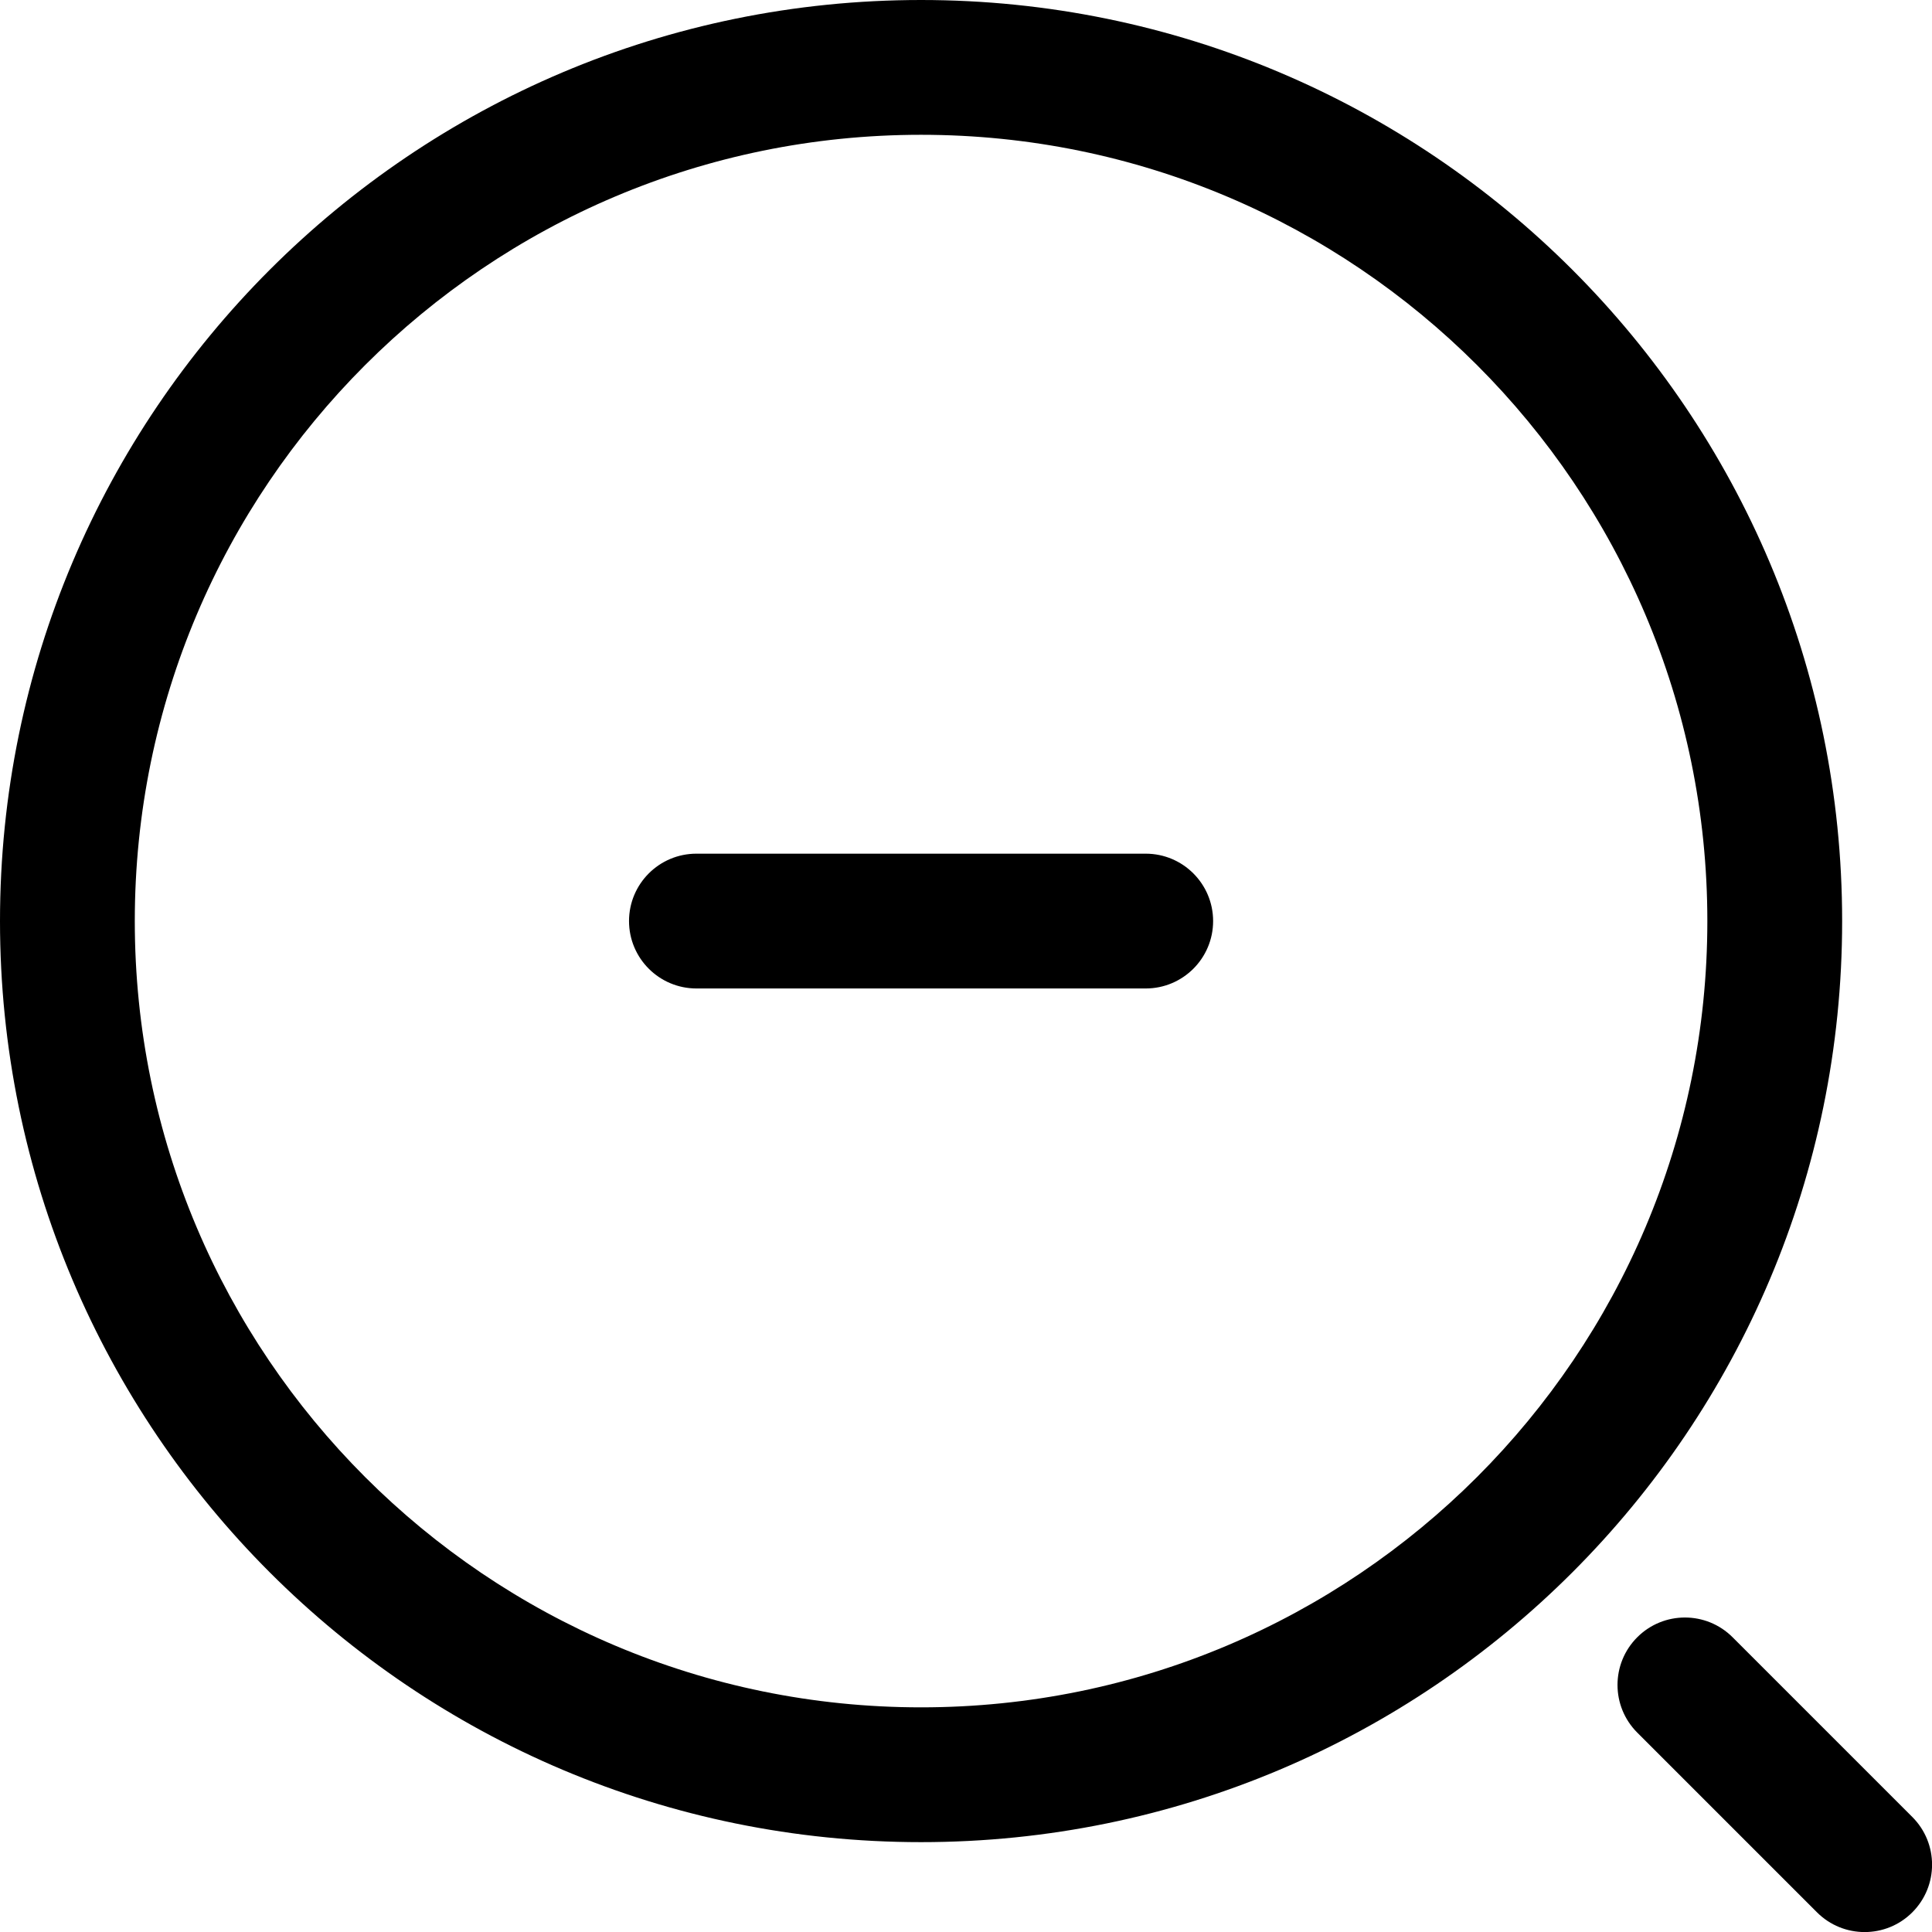 <?xml version="1.0" encoding="UTF-8" standalone="no"?>
<svg
   xmlns:dc="http://purl.org/dc/elements/1.1/"
   xmlns:cc="http://creativecommons.org/ns#"
   xmlns:rdf="http://www.w3.org/1999/02/22-rdf-syntax-ns#"
   xmlns:svg="http://www.w3.org/2000/svg"
   xmlns="http://www.w3.org/2000/svg"
   xmlns:sodipodi="http://sodipodi.sourceforge.net/DTD/sodipodi-0.dtd"
   xmlns:inkscape="http://www.inkscape.org/namespaces/inkscape"
   viewBox="0 0 21.5 21.5"
   x="0px"
   y="0px"
   version="1.1"
   id="svg8"
   sodipodi:docname="noun-zoom-out-5925728.svg"
   width="21.5"
   height="21.5"
   style="fill:none"
   inkscape:version="0.92.5 (2060ec1f9f, 2020-04-08)">
  <defs
     id="defs12" />
  <sodipodi:namedview
     pagecolor="#ffffff"
     bordercolor="#666666"
     borderopacity="1"
     objecttolerance="10"
     gridtolerance="10"
     guidetolerance="10"
     inkscape:pageopacity="0"
     inkscape:pageshadow="2"
     inkscape:window-width="1848"
     inkscape:window-height="1016"
     id="namedview10"
     showgrid="false"
     fit-margin-top="0"
     fit-margin-left="0"
     fit-margin-right="0"
     fit-margin-bottom="0"
     inkscape:zoom="7.8666667"
     inkscape:cx="10.75"
     inkscape:cy="7.749975"
     inkscape:window-x="72"
     inkscape:window-y="27"
     inkscape:window-maximized="1"
     inkscape:current-layer="svg8" />
  <path
     d="M 10.25,1.5 C 5.418,1.5 1.5,5.418 1.5,10.25 1.5,15.082 5.418,19 10.25,19 15.082,19 19,15.082 19,10.25 19,5.418 15.082,1.5 10.25,1.5 Z M 0,10.25 C 0,4.589 4.589,0 10.25,0 15.911,0 20.5,4.589 20.5,10.25 20.5,15.911 15.911,20.5 10.25,20.5 4.589,20.5 0,15.911 0,10.25 Z m 7,0 C 7,9.836 7.336,9.5 7.75,9.5 h 5 c 0.414,0 0.75,0.336 0.75,0.75 0,0.414 -0.336,0.75 -0.75,0.75 h -5 C 7.336,11 7,10.664 7,10.25 Z m 11.22,7.97 c 0.293,-0.293 0.768,-0.293 1.061,0 l 2,2 c 0.293,0.293 0.293,0.768 0,1.061 -0.293,0.293 -0.768,0.293 -1.061,0 l -2,-2 c -0.293,-0.293 -0.293,-0.768 0,-1.061 z"
     id="path2"
     inkscape:connector-curvature="0"
     style="clip-rule:evenodd;fill:#000000;fill-rule:evenodd" />
</svg>
